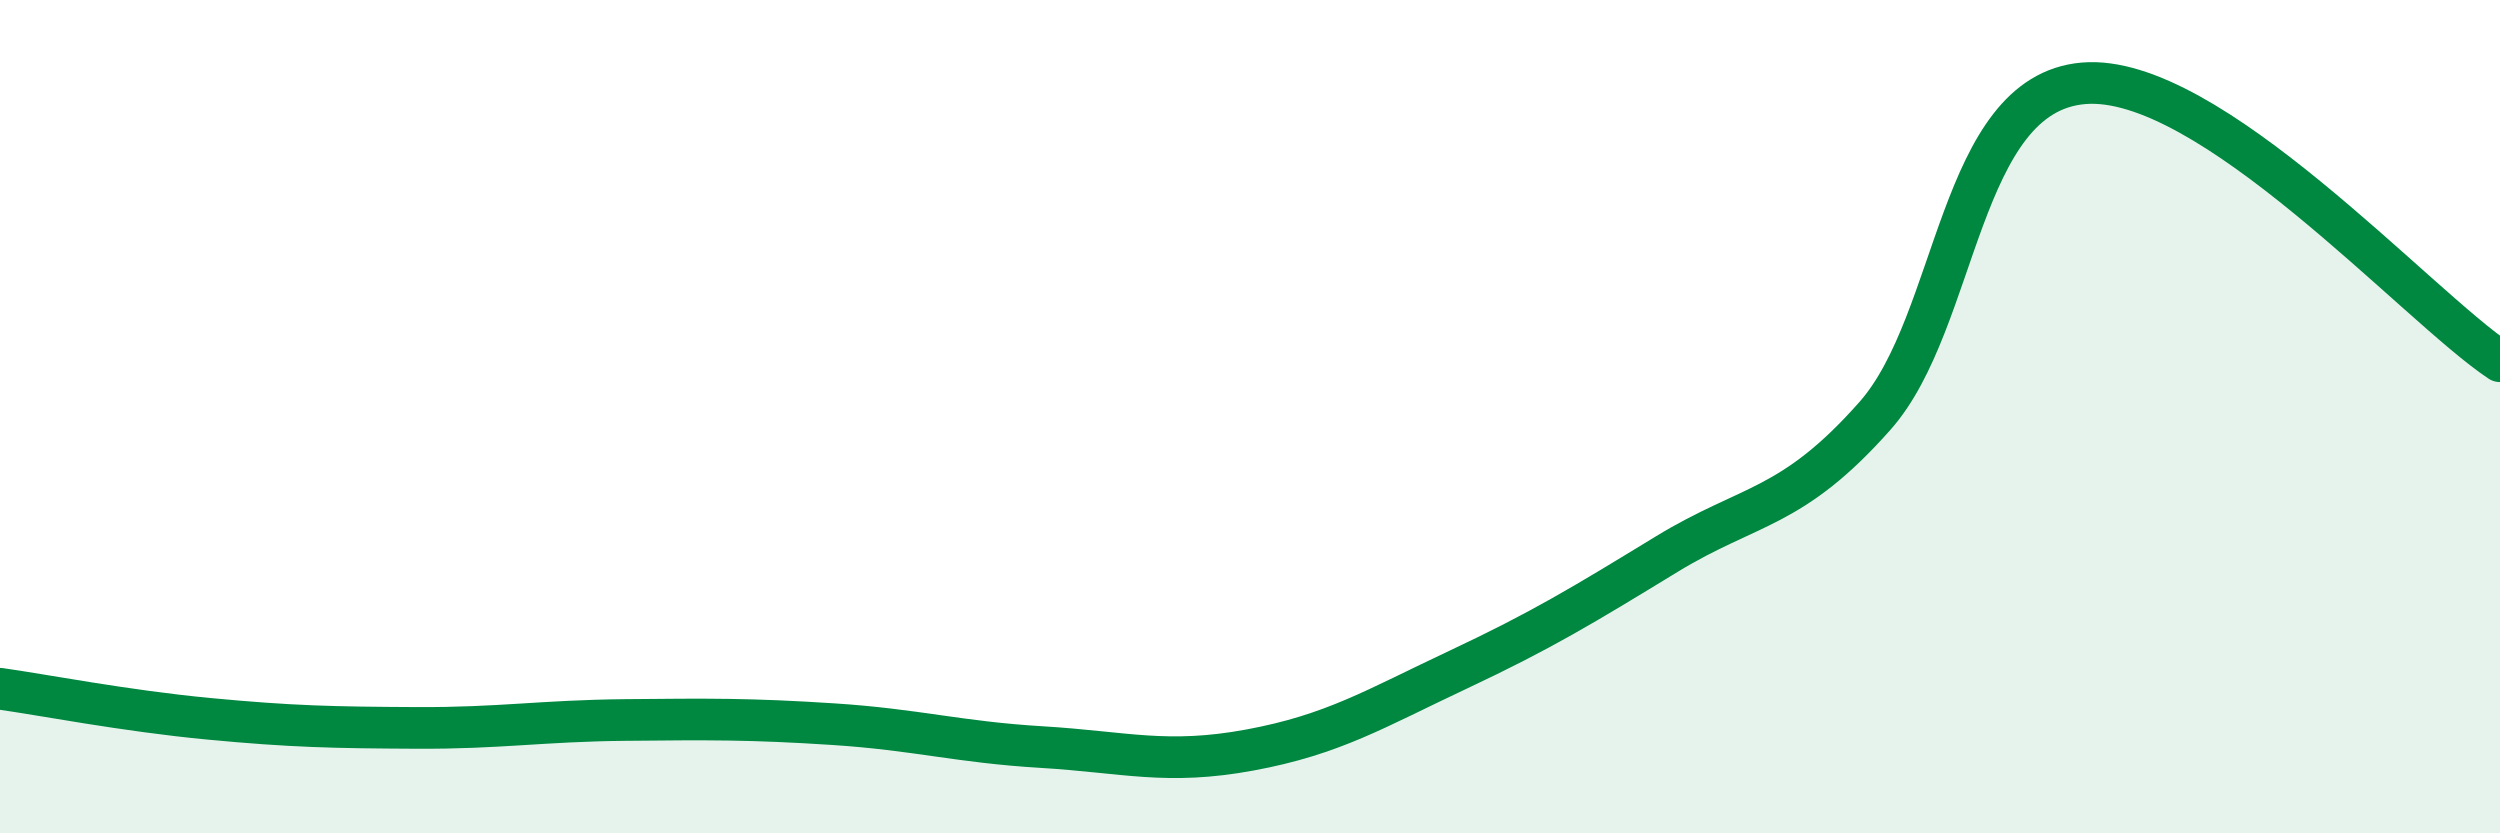 
    <svg width="60" height="20" viewBox="0 0 60 20" xmlns="http://www.w3.org/2000/svg">
      <path
        d="M 0,16.53 C 1,16.67 3,17.06 5,17.25 C 7,17.44 8,17.46 10,17.47 C 12,17.48 13,17.3 15,17.28 C 17,17.26 18,17.25 20,17.38 C 22,17.51 23,17.81 25,17.93 C 27,18.05 28,18.37 30,18 C 32,17.63 33,17.01 35,16.07 C 37,15.13 38,14.52 40,13.3 C 42,12.08 43,12.24 45,9.98 C 47,7.72 47,2.26 50,2 C 53,1.74 58,7.34 60,8.67L60 20L0 20Z"
        fill="#008740"
        opacity="0.1"
        stroke-linecap="round"
        stroke-linejoin="round"
      />
      <path
        d="M 0,16.53 C 1,16.67 3,17.06 5,17.25 C 7,17.44 8,17.46 10,17.47 C 12,17.48 13,17.3 15,17.28 C 17,17.26 18,17.25 20,17.38 C 22,17.51 23,17.81 25,17.93 C 27,18.05 28,18.37 30,18 C 32,17.63 33,17.01 35,16.07 C 37,15.13 38,14.52 40,13.3 C 42,12.08 43,12.24 45,9.98 C 47,7.72 47,2.26 50,2 C 53,1.74 58,7.34 60,8.67"
        stroke="#008740"
        stroke-width="1"
        fill="none"
        stroke-linecap="round"
        stroke-linejoin="round"
      />
    </svg>
  